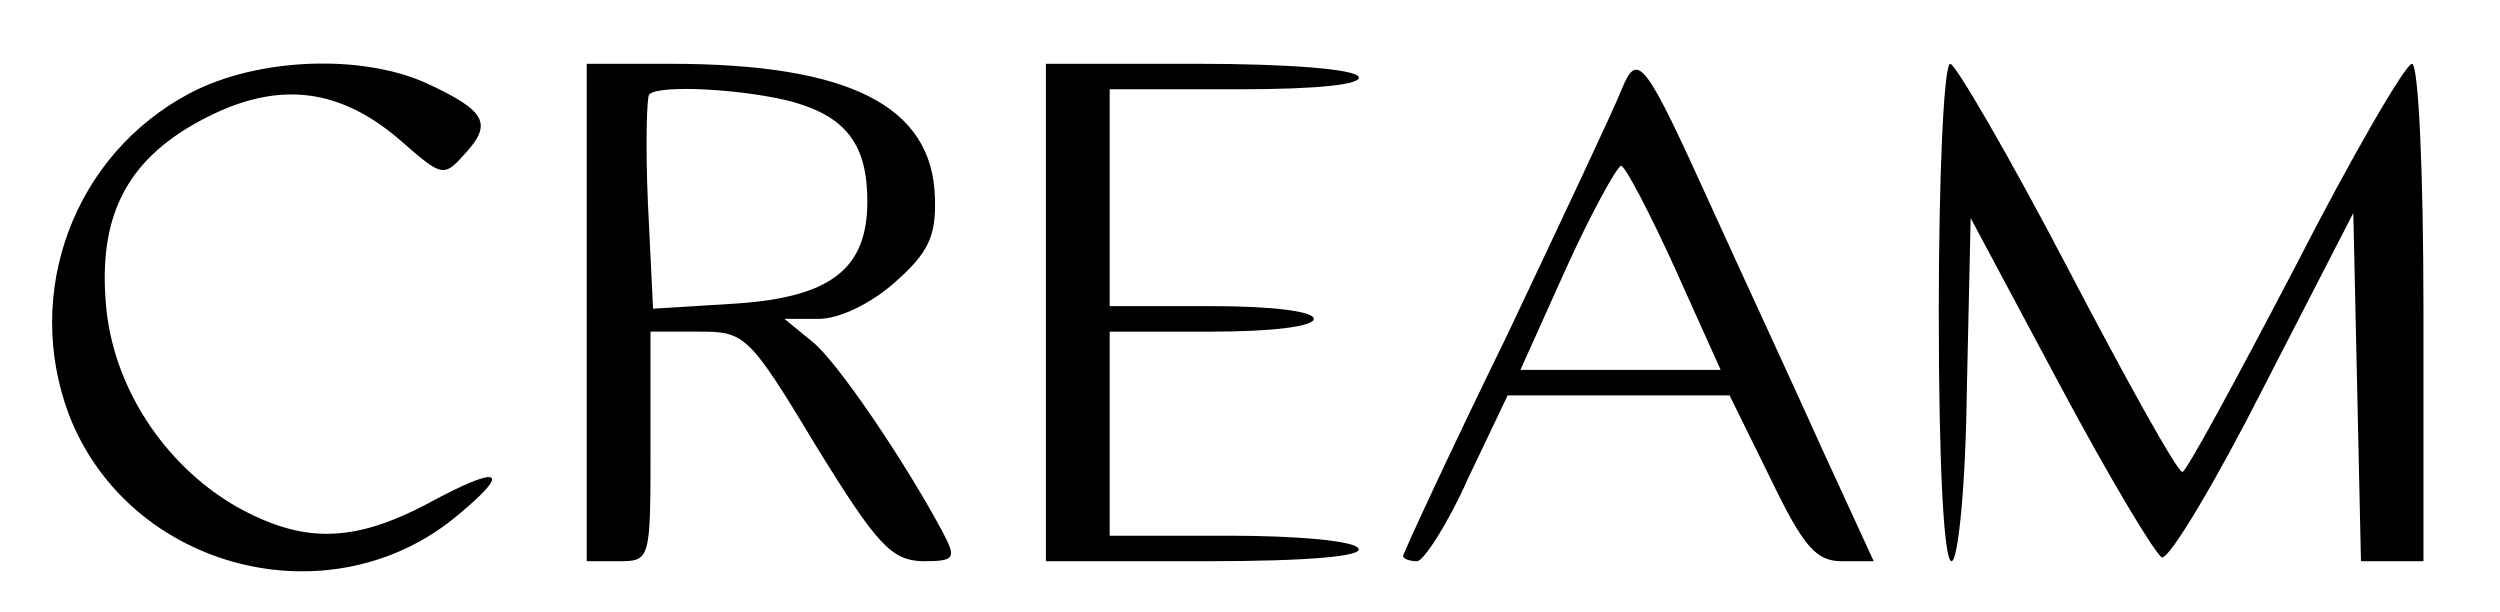 <?xml version="1.0" standalone="no"?>
<!DOCTYPE svg PUBLIC "-//W3C//DTD SVG 20010904//EN"
 "http://www.w3.org/TR/2001/REC-SVG-20010904/DTD/svg10.dtd">
<svg version="1.0" xmlns="http://www.w3.org/2000/svg"
 width="196pt" height="48pt" viewBox="0 0 196 48"
 preserveAspectRatio="xMidYMid meet">

<g transform="translate(0,48) scale(0.1,-0.1)"
fill="#000000" stroke="none">
<path d="M149 407 c-91 -48 -131 -156 -95 -252 47 -122 206 -163 306 -78 42
35 32 39 -25 8 -59 -31 -98 -31 -150 -2 -57 33 -97 95 -102 159 -6 71 18 115
79 146 57 29 105 23 153 -19 32 -28 33 -28 50 -9 21 23 16 33 -29 54 -51 24
-134 21 -187 -7z"/>
<path d="M460 235 l0 -195 25 0 c25 0 25 1 25 90 l0 90 38 0 c36 0 39 -2 92
-90 48 -78 59 -89 83 -90 26 0 27 2 16 23 -30 56 -83 134 -102 149 l-22 18 27
0 c16 0 41 12 60 29 26 23 32 36 31 66 -2 72 -67 105 -208 105 l-65 0 0 -195z
m162 165 c42 -12 58 -34 58 -78 0 -53 -29 -75 -103 -80 l-65 -4 -4 82 c-2 45
-1 84 1 86 8 8 76 4 113 -6z"/>
<path d="M820 235 l0 -195 126 0 c81 0 123 4 119 10 -3 6 -48 10 -101 10 l-94
0 0 80 0 80 80 0 c47 0 80 4 80 10 0 6 -33 10 -80 10 l-80 0 0 85 0 85 101 0
c64 0 98 4 94 10 -4 6 -57 10 -126 10 l-119 0 0 -195z"/>
<path d="M1271 409 c-5 -13 -46 -100 -90 -193 -45 -92 -81 -170 -81 -172 0 -2
5 -4 11 -4 5 0 24 29 40 65 l31 65 87 0 87 0 32 -65 c26 -54 36 -65 56 -65
l25 0 -40 87 c-22 49 -61 133 -86 188 -54 119 -59 126 -72 94z m42 -139 l36
-80 -79 0 -78 0 36 80 c20 44 40 80 43 80 3 0 22 -36 42 -80z"/>
<path d="M1520 235 c0 -120 4 -195 10 -195 5 0 11 56 12 134 l3 135 70 -131
c39 -73 75 -133 80 -135 6 -1 42 59 80 134 l70 136 3 -136 3 -137 24 0 25 0 0
195 c0 113 -4 195 -9 195 -5 0 -47 -72 -92 -160 -46 -88 -85 -160 -88 -160 -4
0 -44 72 -90 160 -46 88 -88 160 -92 160 -5 0 -9 -88 -9 -195z"/>
</g>
</svg>
